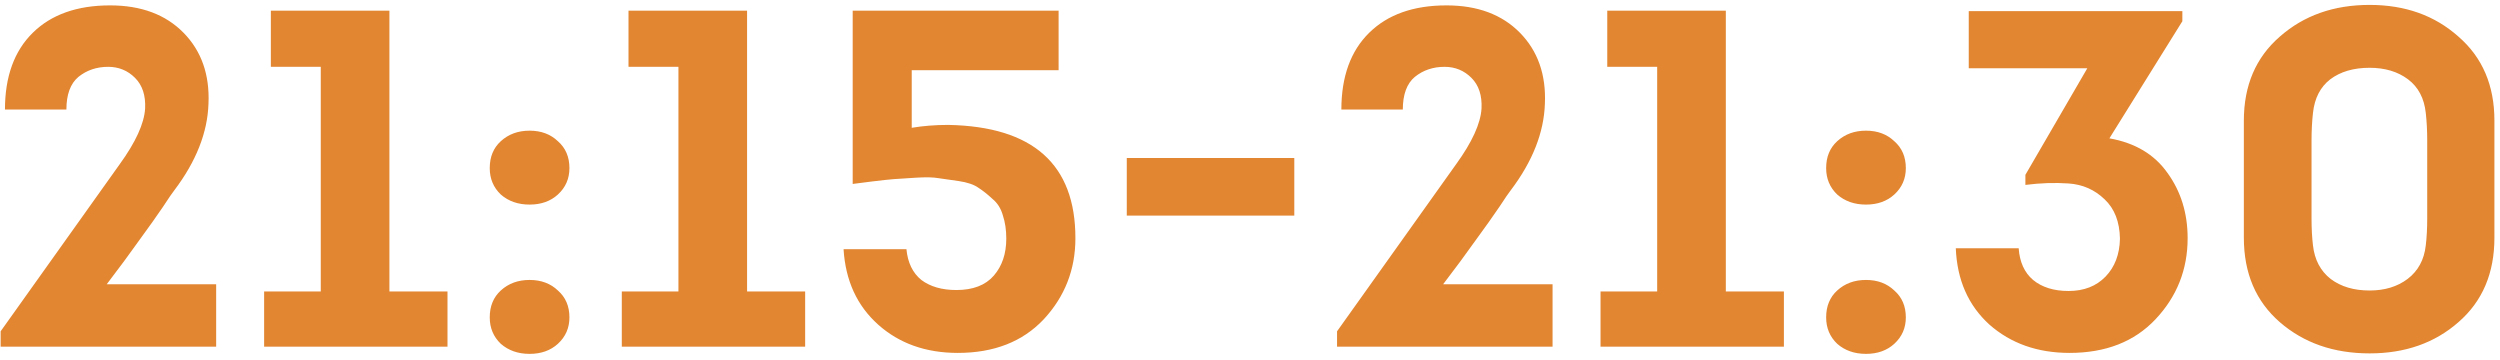 <?xml version="1.0" encoding="UTF-8"?> <svg xmlns="http://www.w3.org/2000/svg" width="375" height="54" viewBox="0 0 375 54" fill="none"> <path d="M21.768 16.288C21.864 14.32 21.36 12.784 20.256 11.68C19.152 10.576 17.808 10.024 16.224 10.024C14.496 10.024 13.008 10.528 11.76 11.536C10.56 12.544 9.96 14.176 9.96 16.432H0.744C0.744 11.488 2.136 7.648 4.92 4.912C7.704 2.176 11.568 0.808 16.512 0.808C21.168 0.808 24.84 2.176 27.528 4.912C30.216 7.648 31.464 11.2 31.272 15.568C31.128 19.888 29.424 24.208 26.16 28.528C25.92 28.816 25.344 29.656 24.432 31.048C23.52 32.392 22.344 34.048 20.904 36.016C19.512 37.984 17.88 40.192 16.008 42.64H32.424V52H0.096V49.696L17.952 24.64C20.352 21.328 21.624 18.544 21.768 16.288ZM48.116 10.024H40.628V1.6H58.412V43.72H67.124V52H39.62V43.72H48.116V10.024ZM83.686 51.568C82.582 52.576 81.166 53.08 79.438 53.08C77.71 53.08 76.27 52.576 75.118 51.568C74.014 50.512 73.462 49.192 73.462 47.608C73.462 45.928 74.014 44.584 75.118 43.576C76.27 42.52 77.71 41.992 79.438 41.992C81.166 41.992 82.582 42.52 83.686 43.576C84.838 44.584 85.414 45.928 85.414 47.608C85.414 49.192 84.838 50.512 83.686 51.568ZM83.686 29.176C82.582 30.184 81.166 30.688 79.438 30.688C77.71 30.688 76.27 30.184 75.118 29.176C74.014 28.12 73.462 26.8 73.462 25.216C73.462 23.536 74.014 22.192 75.118 21.184C76.27 20.128 77.71 19.6 79.438 19.6C81.166 19.6 82.582 20.128 83.686 21.184C84.838 22.192 85.414 23.536 85.414 25.216C85.414 26.8 84.838 28.12 83.686 29.176ZM101.765 10.024H94.276V1.6H112.061V43.72H120.773V52H93.269V43.72H101.765V10.024ZM136.759 10.528V19.168C138.487 18.88 140.311 18.736 142.231 18.736C154.951 18.976 161.311 24.64 161.311 35.728C161.311 40.432 159.727 44.488 156.559 47.896C153.391 51.256 149.095 52.936 143.671 52.936C138.871 52.936 134.887 51.52 131.719 48.688C128.551 45.856 126.823 42.088 126.535 37.384H135.967C136.159 39.4 136.903 40.936 138.199 41.992C139.543 43 141.295 43.504 143.455 43.504C145.951 43.504 147.823 42.784 149.071 41.344C150.319 39.904 150.943 38.056 150.943 35.8C150.943 34.504 150.775 33.352 150.439 32.344C150.151 31.288 149.623 30.448 148.855 29.824C148.135 29.152 147.439 28.6 146.767 28.168C146.095 27.688 145.111 27.352 143.815 27.16C142.567 26.968 141.559 26.824 140.791 26.728C140.023 26.584 138.871 26.56 137.335 26.656C135.799 26.752 134.695 26.824 134.023 26.872C133.399 26.92 132.295 27.04 130.711 27.232C129.127 27.424 128.191 27.544 127.903 27.592V1.6H158.791V10.528H136.759ZM169.017 32.344V23.704H194.145V32.344H169.017ZM222.229 16.288C222.325 14.32 221.821 12.784 220.717 11.68C219.613 10.576 218.269 10.024 216.685 10.024C214.957 10.024 213.469 10.528 212.221 11.536C211.021 12.544 210.421 14.176 210.421 16.432H201.205C201.205 11.488 202.597 7.648 205.381 4.912C208.165 2.176 212.029 0.808 216.973 0.808C221.629 0.808 225.301 2.176 227.989 4.912C230.677 7.648 231.925 11.2 231.733 15.568C231.589 19.888 229.885 24.208 226.621 28.528C226.381 28.816 225.805 29.656 224.893 31.048C223.981 32.392 222.805 34.048 221.365 36.016C219.973 37.984 218.341 40.192 216.469 42.64H232.885V52H200.557V49.696L218.413 24.64C220.813 21.328 222.085 18.544 222.229 16.288ZM248.577 10.024H241.089V1.6H258.873V43.72H267.585V52H240.081V43.72H248.577V10.024ZM284.147 51.568C283.043 52.576 281.627 53.08 279.899 53.08C278.171 53.08 276.731 52.576 275.579 51.568C274.475 50.512 273.923 49.192 273.923 47.608C273.923 45.928 274.475 44.584 275.579 43.576C276.731 42.52 278.171 41.992 279.899 41.992C281.627 41.992 283.043 42.52 284.147 43.576C285.299 44.584 285.875 45.928 285.875 47.608C285.875 49.192 285.299 50.512 284.147 51.568ZM284.147 29.176C283.043 30.184 281.627 30.688 279.899 30.688C278.171 30.688 276.731 30.184 275.579 29.176C274.475 28.12 273.923 26.8 273.923 25.216C273.923 23.536 274.475 22.192 275.579 21.184C276.731 20.128 278.171 19.6 279.899 19.6C281.627 19.6 283.043 20.128 284.147 21.184C285.299 22.192 285.875 23.536 285.875 25.216C285.875 26.8 285.299 28.12 284.147 29.176ZM293.369 37.24H302.801C302.945 39.304 303.665 40.888 304.961 41.992C306.305 43.096 308.081 43.648 310.289 43.648C312.593 43.648 314.441 42.928 315.833 41.488C317.225 40.048 317.945 38.152 317.993 35.8C317.945 33.256 317.177 31.288 315.689 29.896C314.201 28.456 312.401 27.664 310.289 27.52C308.225 27.376 306.065 27.448 303.809 27.736V26.224L313.097 10.24H295.313V1.672H327.353V3.184L316.409 20.752C320.249 21.424 323.153 23.152 325.121 25.936C327.137 28.72 328.145 31.984 328.145 35.728C328.145 40.432 326.537 44.488 323.321 47.896C320.153 51.256 315.857 52.936 310.433 52.936C305.633 52.936 301.625 51.52 298.409 48.688C295.241 45.808 293.561 41.992 293.369 37.24ZM355.442 0.736C360.77 0.736 365.21 2.32 368.762 5.488C372.362 8.608 374.162 12.808 374.162 18.088V35.656C374.162 40.984 372.362 45.208 368.762 48.328C365.21 51.448 360.77 53.008 355.442 53.008C350.066 53.008 345.578 51.448 341.978 48.328C338.378 45.208 336.578 40.984 336.578 35.656V18.088C336.578 12.808 338.378 8.608 341.978 5.488C345.578 2.32 350.066 0.736 355.442 0.736ZM355.442 43.576C357.698 43.576 359.594 43 361.13 41.848C362.714 40.648 363.626 38.968 363.866 36.808C364.01 35.608 364.082 34.264 364.082 32.776V21.04C364.082 19.6 364.01 18.232 363.866 16.936C363.626 14.728 362.738 13.048 361.202 11.896C359.666 10.744 357.746 10.168 355.442 10.168C353.042 10.168 351.074 10.744 349.538 11.896C348.05 13.048 347.186 14.728 346.946 16.936C346.802 18.232 346.73 19.6 346.73 21.04V32.776C346.73 34.264 346.802 35.608 346.946 36.808C347.186 38.968 348.074 40.648 349.61 41.848C351.146 43 353.09 43.576 355.442 43.576Z" fill="#E28631"></path> </svg> 
